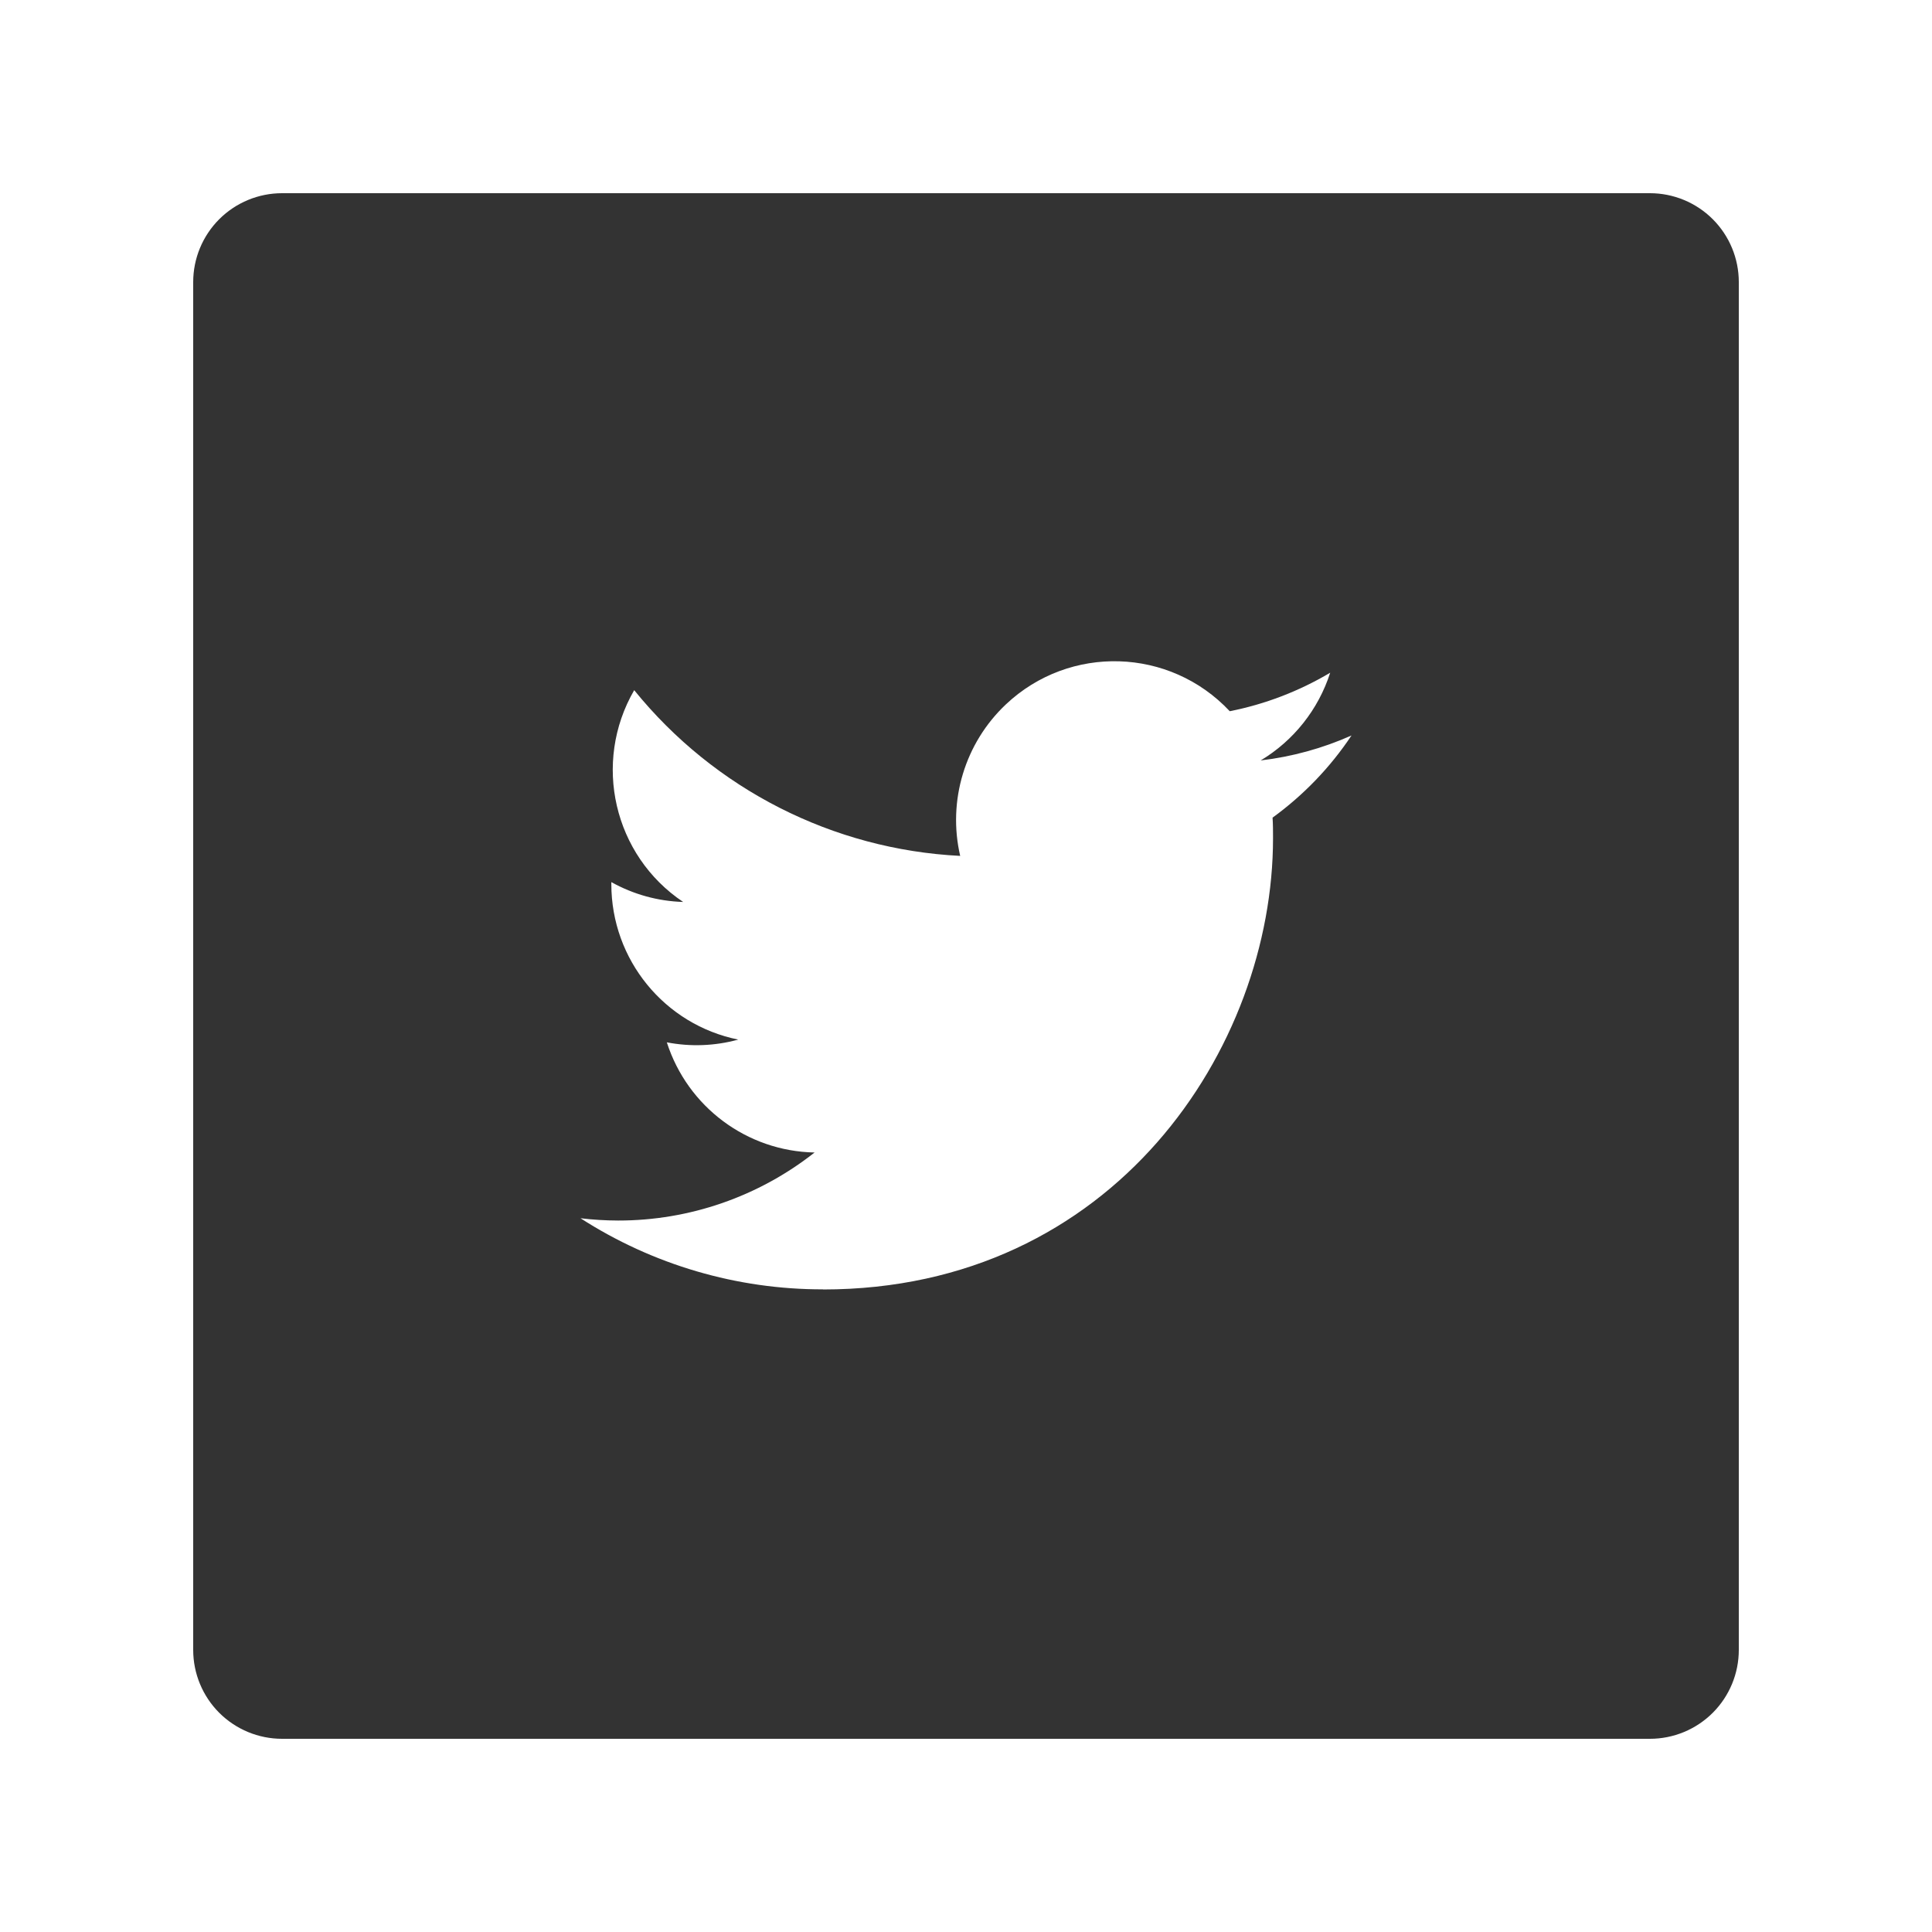 <svg xmlns="http://www.w3.org/2000/svg" xmlns:xlink="http://www.w3.org/1999/xlink" width="500" zoomAndPan="magnify" viewBox="0 0 375 375" height="500" preserveAspectRatio="xMidYMid meet" version="1.0"><defs><clipPath id="d3c799029d"><path d="M 37.5 37.5 L 337.5 37.5 L 337.5 337.5 L 37.5 337.5 Z M 37.5 37.5 " clip-rule="nonzero"/></clipPath><clipPath id="158d15e9c5"><path d="M 112.5 128 L 262.5 128 L 262.5 250.297 L 112.5 250.297 Z M 112.5 128 " clip-rule="nonzero"/></clipPath></defs><rect x="-37.5" width="450" fill="#ffffff" y="-37.5" height="450" fill-opacity="1"/><rect x="-37.5" width="450" fill="#ffffff" y="-37.5" height="450" fill-opacity="1"/><g clip-path="url(#d3c799029d)"><path fill="#333333" d="M 54.75 37.5 L 320.25 37.5 C 324.824 37.5 329.211 39.316 332.449 42.551 C 335.684 45.789 337.5 50.176 337.5 54.75 L 337.5 320.25 C 337.5 324.824 335.684 329.211 332.449 332.449 C 329.211 335.684 324.824 337.5 320.25 337.5 L 54.75 337.5 C 50.176 337.5 45.789 335.684 42.551 332.449 C 39.316 329.211 37.5 324.824 37.5 320.25 L 37.5 54.75 C 37.5 50.176 39.316 45.789 42.551 42.551 C 45.789 39.316 50.176 37.5 54.75 37.5 " fill-opacity="1" fill-rule="nonzero"/></g><g clip-path="url(#158d15e9c5)"><path fill="#ffffff" d="M 247.004 158.703 C 247.094 160.027 247.094 161.352 247.094 162.684 C 247.094 203.367 216.207 250.285 159.738 250.285 L 159.738 250.262 C 143.055 250.289 126.719 245.5 112.676 236.461 C 115.098 236.754 117.539 236.898 119.984 236.906 C 133.809 236.918 147.238 232.266 158.113 223.699 C 144.977 223.449 133.457 214.859 129.43 202.316 C 134.031 203.207 138.773 203.027 143.289 201.785 C 128.965 198.883 118.66 186.262 118.66 171.605 C 118.66 171.473 118.66 171.344 118.66 171.215 C 122.93 173.602 127.707 174.922 132.598 175.07 C 119.105 166.031 114.949 148.035 123.098 133.961 C 138.684 153.199 161.684 164.891 186.371 166.129 C 183.895 155.434 187.277 144.23 195.254 136.711 C 207.621 125.055 227.07 125.652 238.695 138.047 C 245.57 136.688 252.16 134.156 258.191 130.574 C 255.898 137.703 251.105 143.758 244.695 147.602 C 250.781 146.883 256.727 145.25 262.328 142.754 C 258.203 148.949 253.012 154.344 247.004 158.703 Z M 247.004 158.703 " fill-opacity="1" fill-rule="nonzero"/></g></svg>